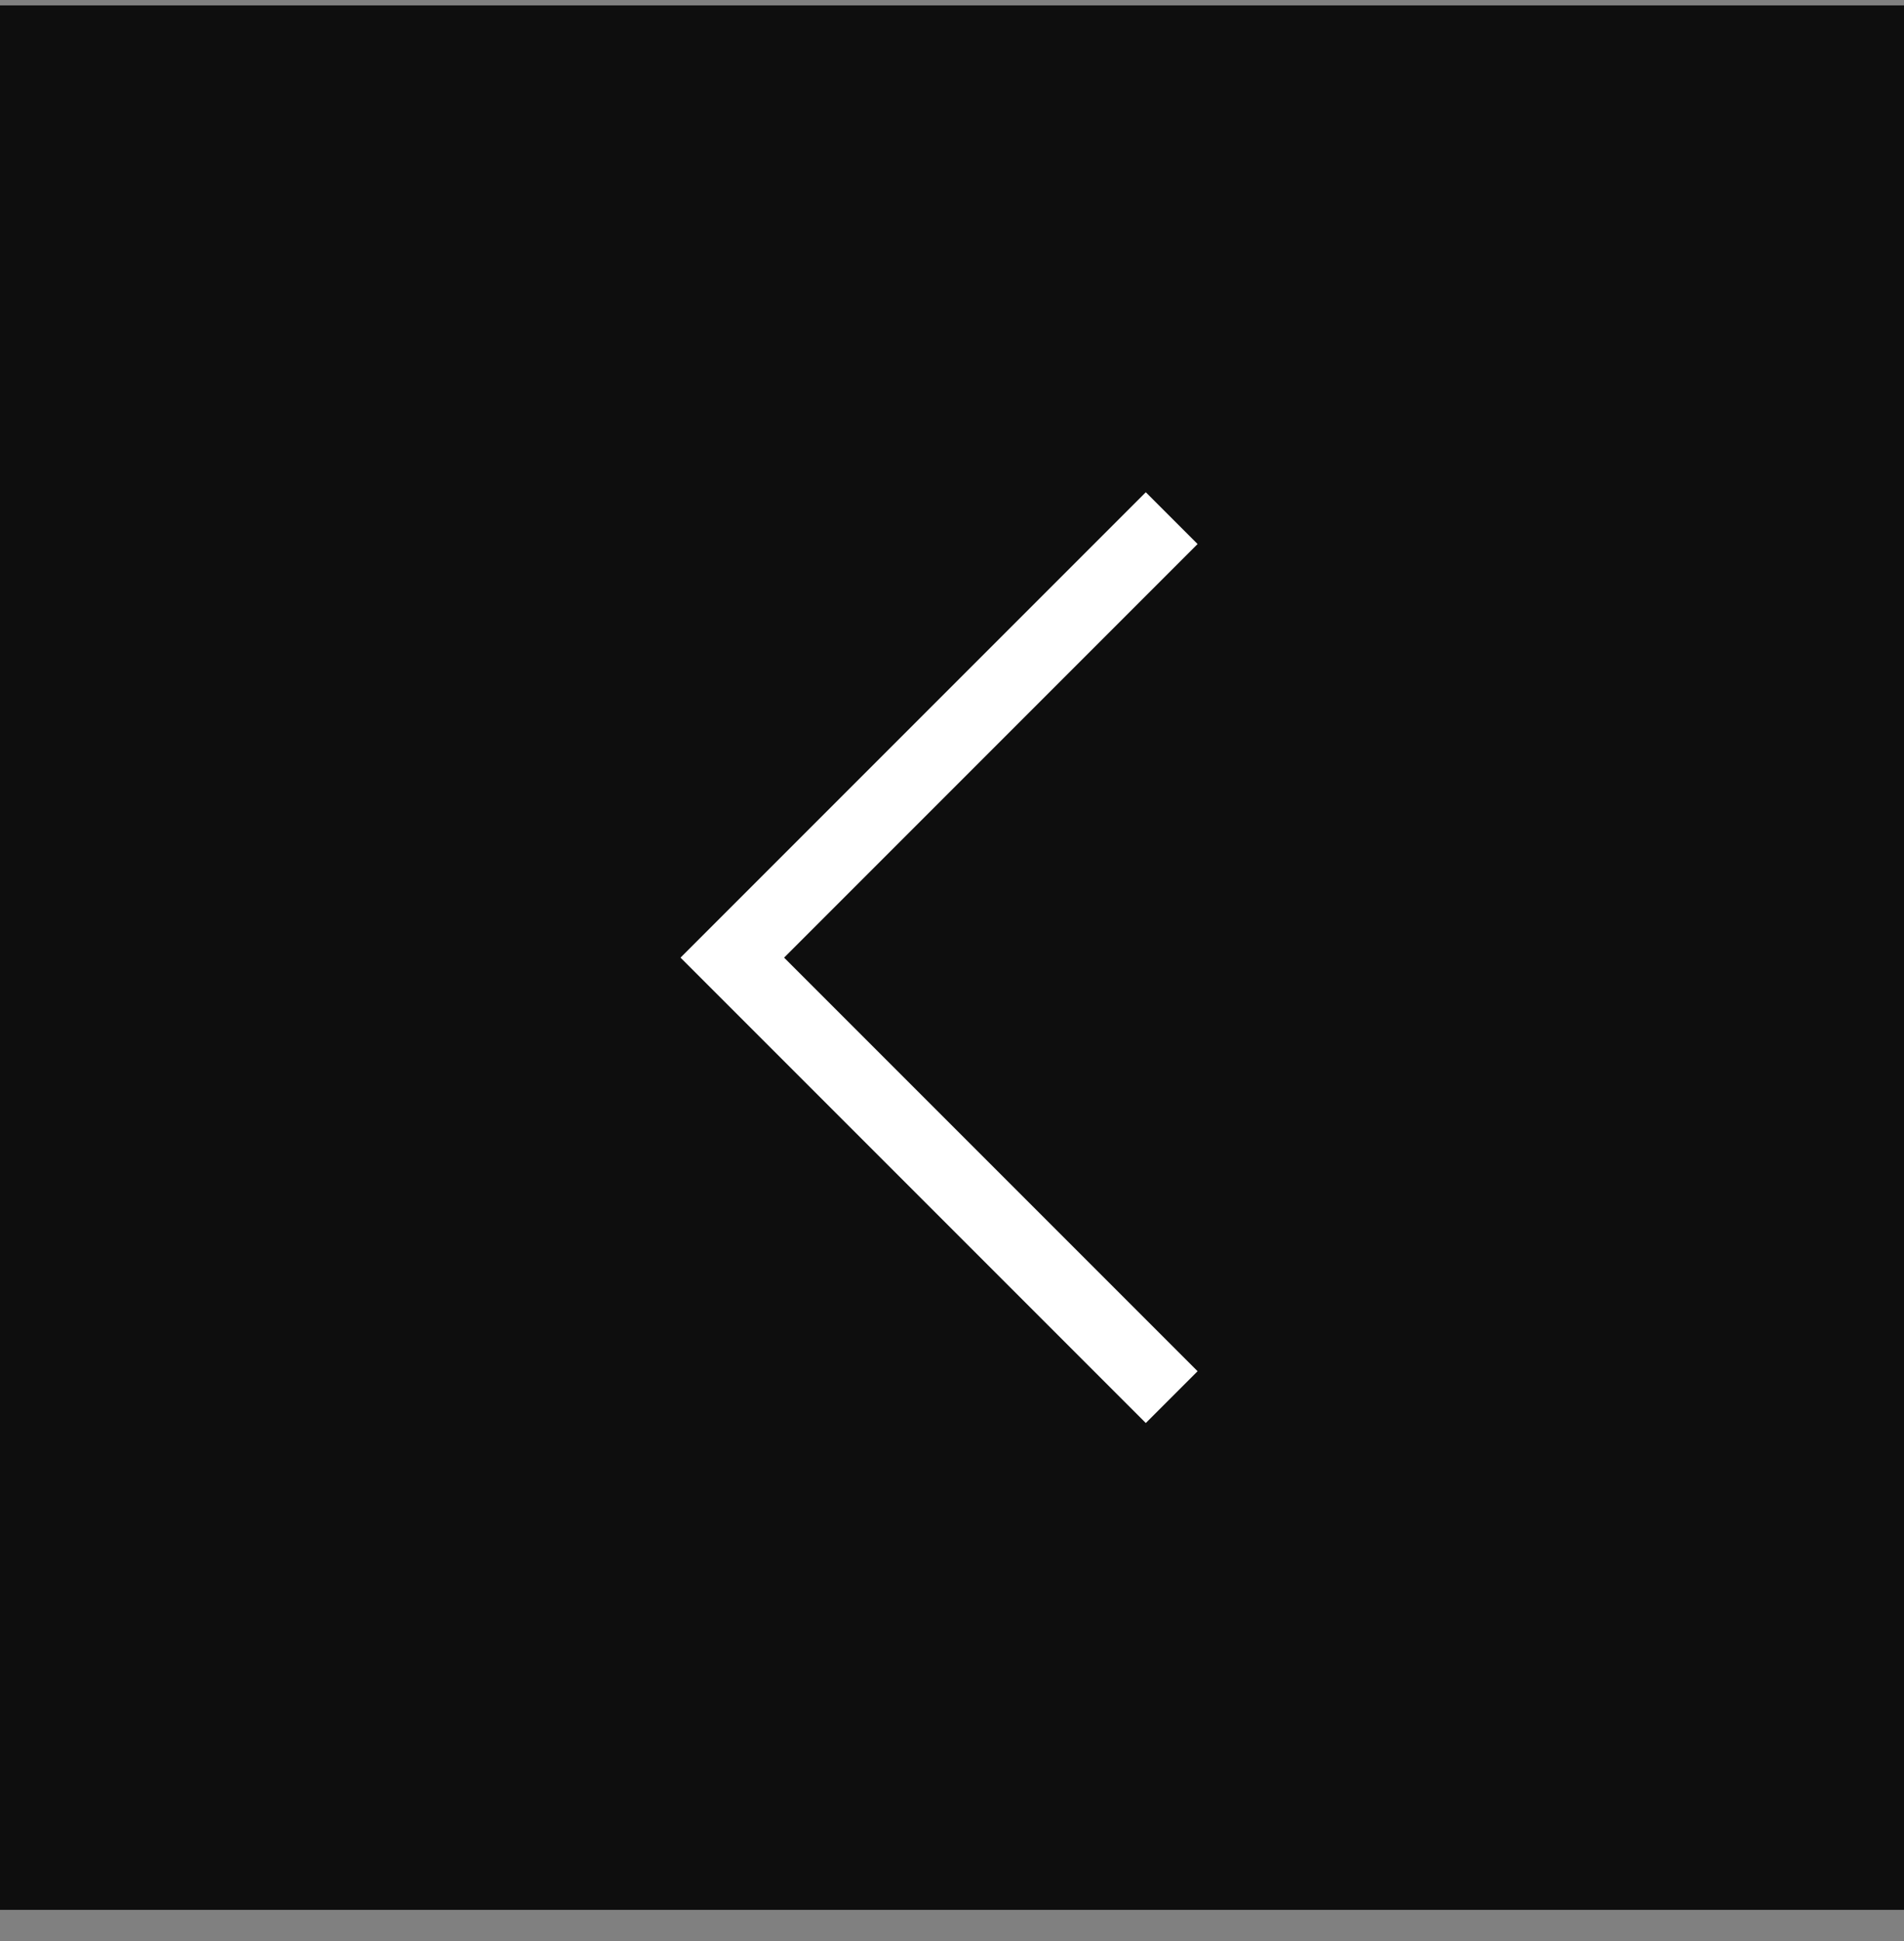 <svg width="52" height="53" viewBox="0 0 52 53" fill="none" xmlns="http://www.w3.org/2000/svg">
  <rect x="0" y="0" width="52" height="53" fill="#808080" stroke="none"/>
  <rect width="52" height="52" transform="matrix(-1 0 0 1 52 0.148)" fill="#0E0E0E"/>
  <path d="M32 14.148L20 26.148L32 38.148" stroke="white" stroke-width="2"/>
</svg>
